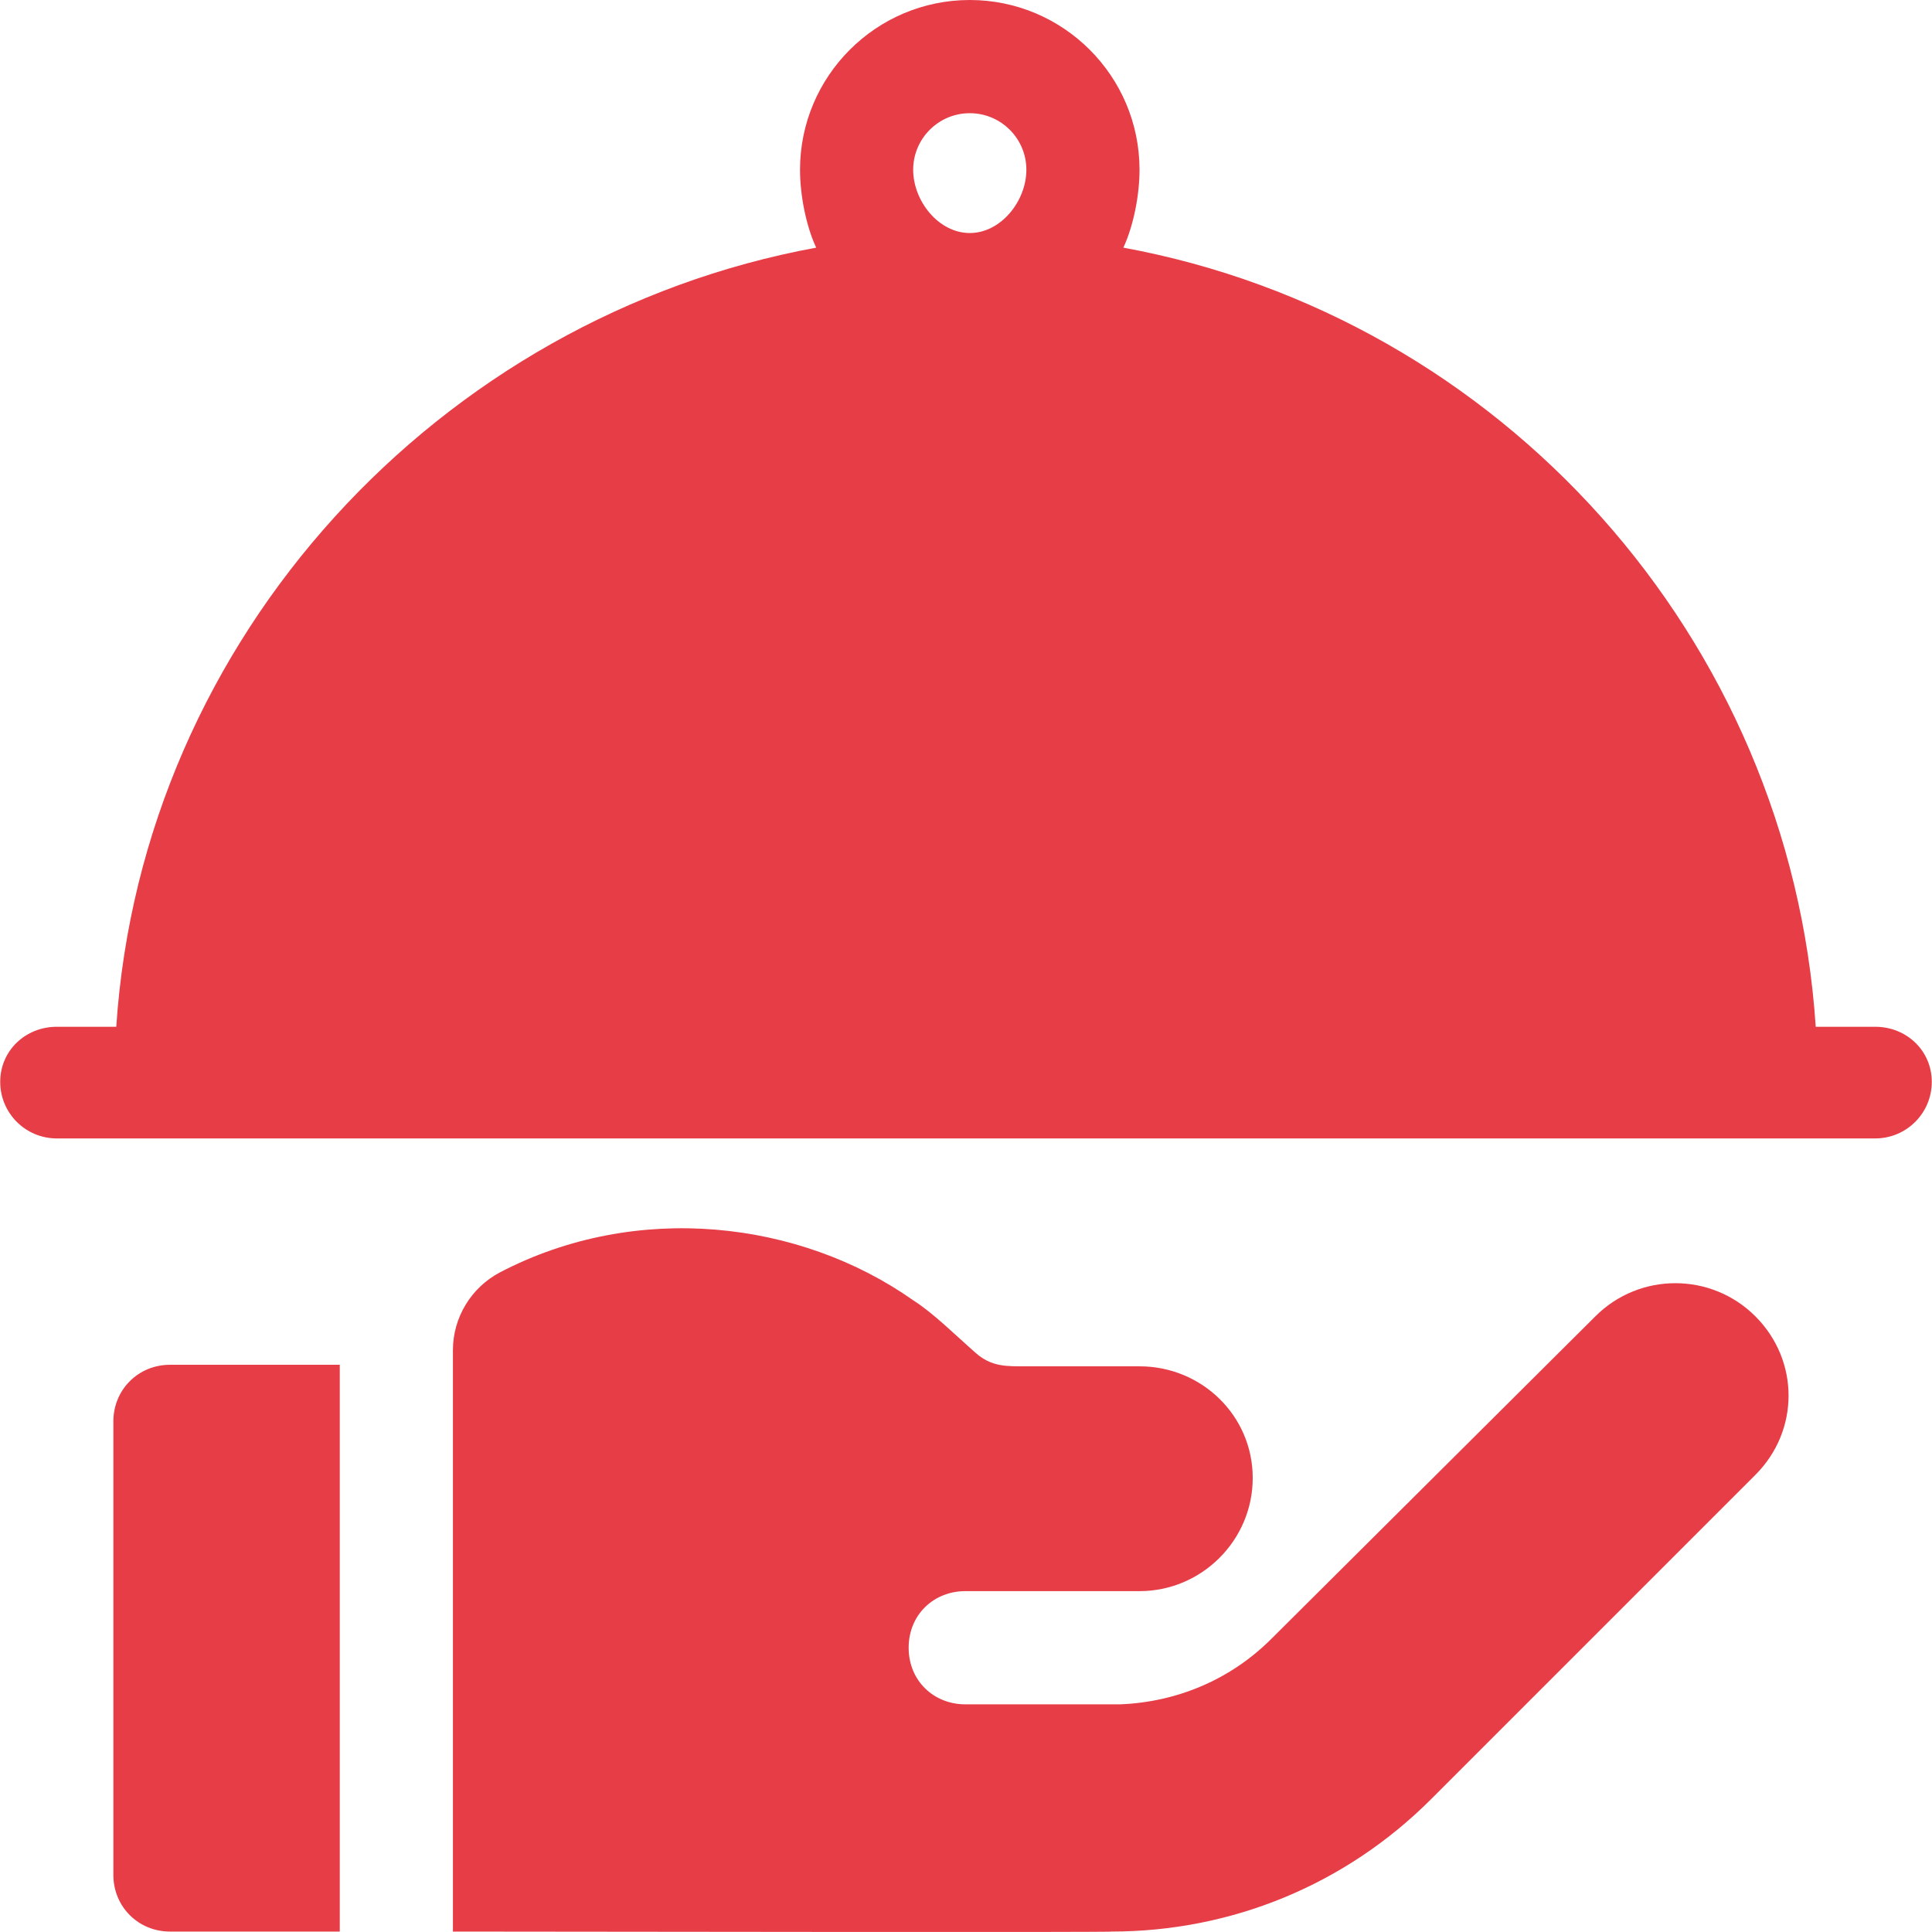 <svg width="44" height="44" viewBox="0 0 44 44" fill="none" xmlns="http://www.w3.org/2000/svg">
<g clip-path="url(#clip0_32_412)">
<path d="M42.706 23.384H41.352C40.763 14.502 34.164 7.217 25.584 5.64C25.814 5.145 25.952 4.447 25.952 3.866C25.952 1.734 24.218 0 22.086 0C19.954 0 18.22 1.734 18.22 3.866C18.22 4.447 18.358 5.145 18.588 5.64C10.008 7.217 3.238 14.502 2.648 23.384H1.294C0.581 23.384 0.005 23.926 0.005 24.639C0.005 25.351 0.581 25.927 1.294 25.927H42.706C43.419 25.927 43.995 25.351 43.995 24.639C43.995 23.926 43.419 23.384 42.706 23.384ZM22.086 5.307C21.375 5.307 20.797 4.577 20.797 3.866C20.797 3.155 21.375 2.578 22.086 2.578C22.797 2.578 23.375 3.155 23.375 3.866C23.375 4.577 22.797 5.307 22.086 5.307ZM3.871 31.082C3.15 31.082 2.582 31.649 2.582 32.371V42.701C2.582 43.423 3.15 43.99 3.871 43.99H7.738V31.082H3.871ZM39.978 29.979C38.971 28.972 37.34 28.972 36.333 29.979L28.953 37.325C28.028 38.249 26.811 38.763 25.513 38.815H21.983C21.276 38.815 20.694 38.289 20.694 37.526C20.694 36.763 21.276 36.237 21.983 36.237H25.952C27.37 36.237 28.53 35.077 28.53 33.66C28.53 32.242 27.37 31.117 25.952 31.117H23.375C22.922 31.117 22.581 31.133 22.215 30.807C21.758 30.407 21.261 29.908 20.797 29.613C18.221 27.795 14.496 27.353 11.389 28.976C11.065 29.146 10.794 29.401 10.605 29.713C10.415 30.026 10.315 30.385 10.315 30.75V43.99C26.708 44.012 25.209 43.99 25.307 43.99C28.061 43.99 30.651 42.918 32.597 40.97L39.978 33.589C40.985 32.583 40.985 30.986 39.978 29.979Z" fill="#E73D47"/>
</g>
<defs>
<clipPath id="clip0_32_412">
<rect width="44" height="44" fill="white"/>
</clipPath>
</defs>
</svg>
